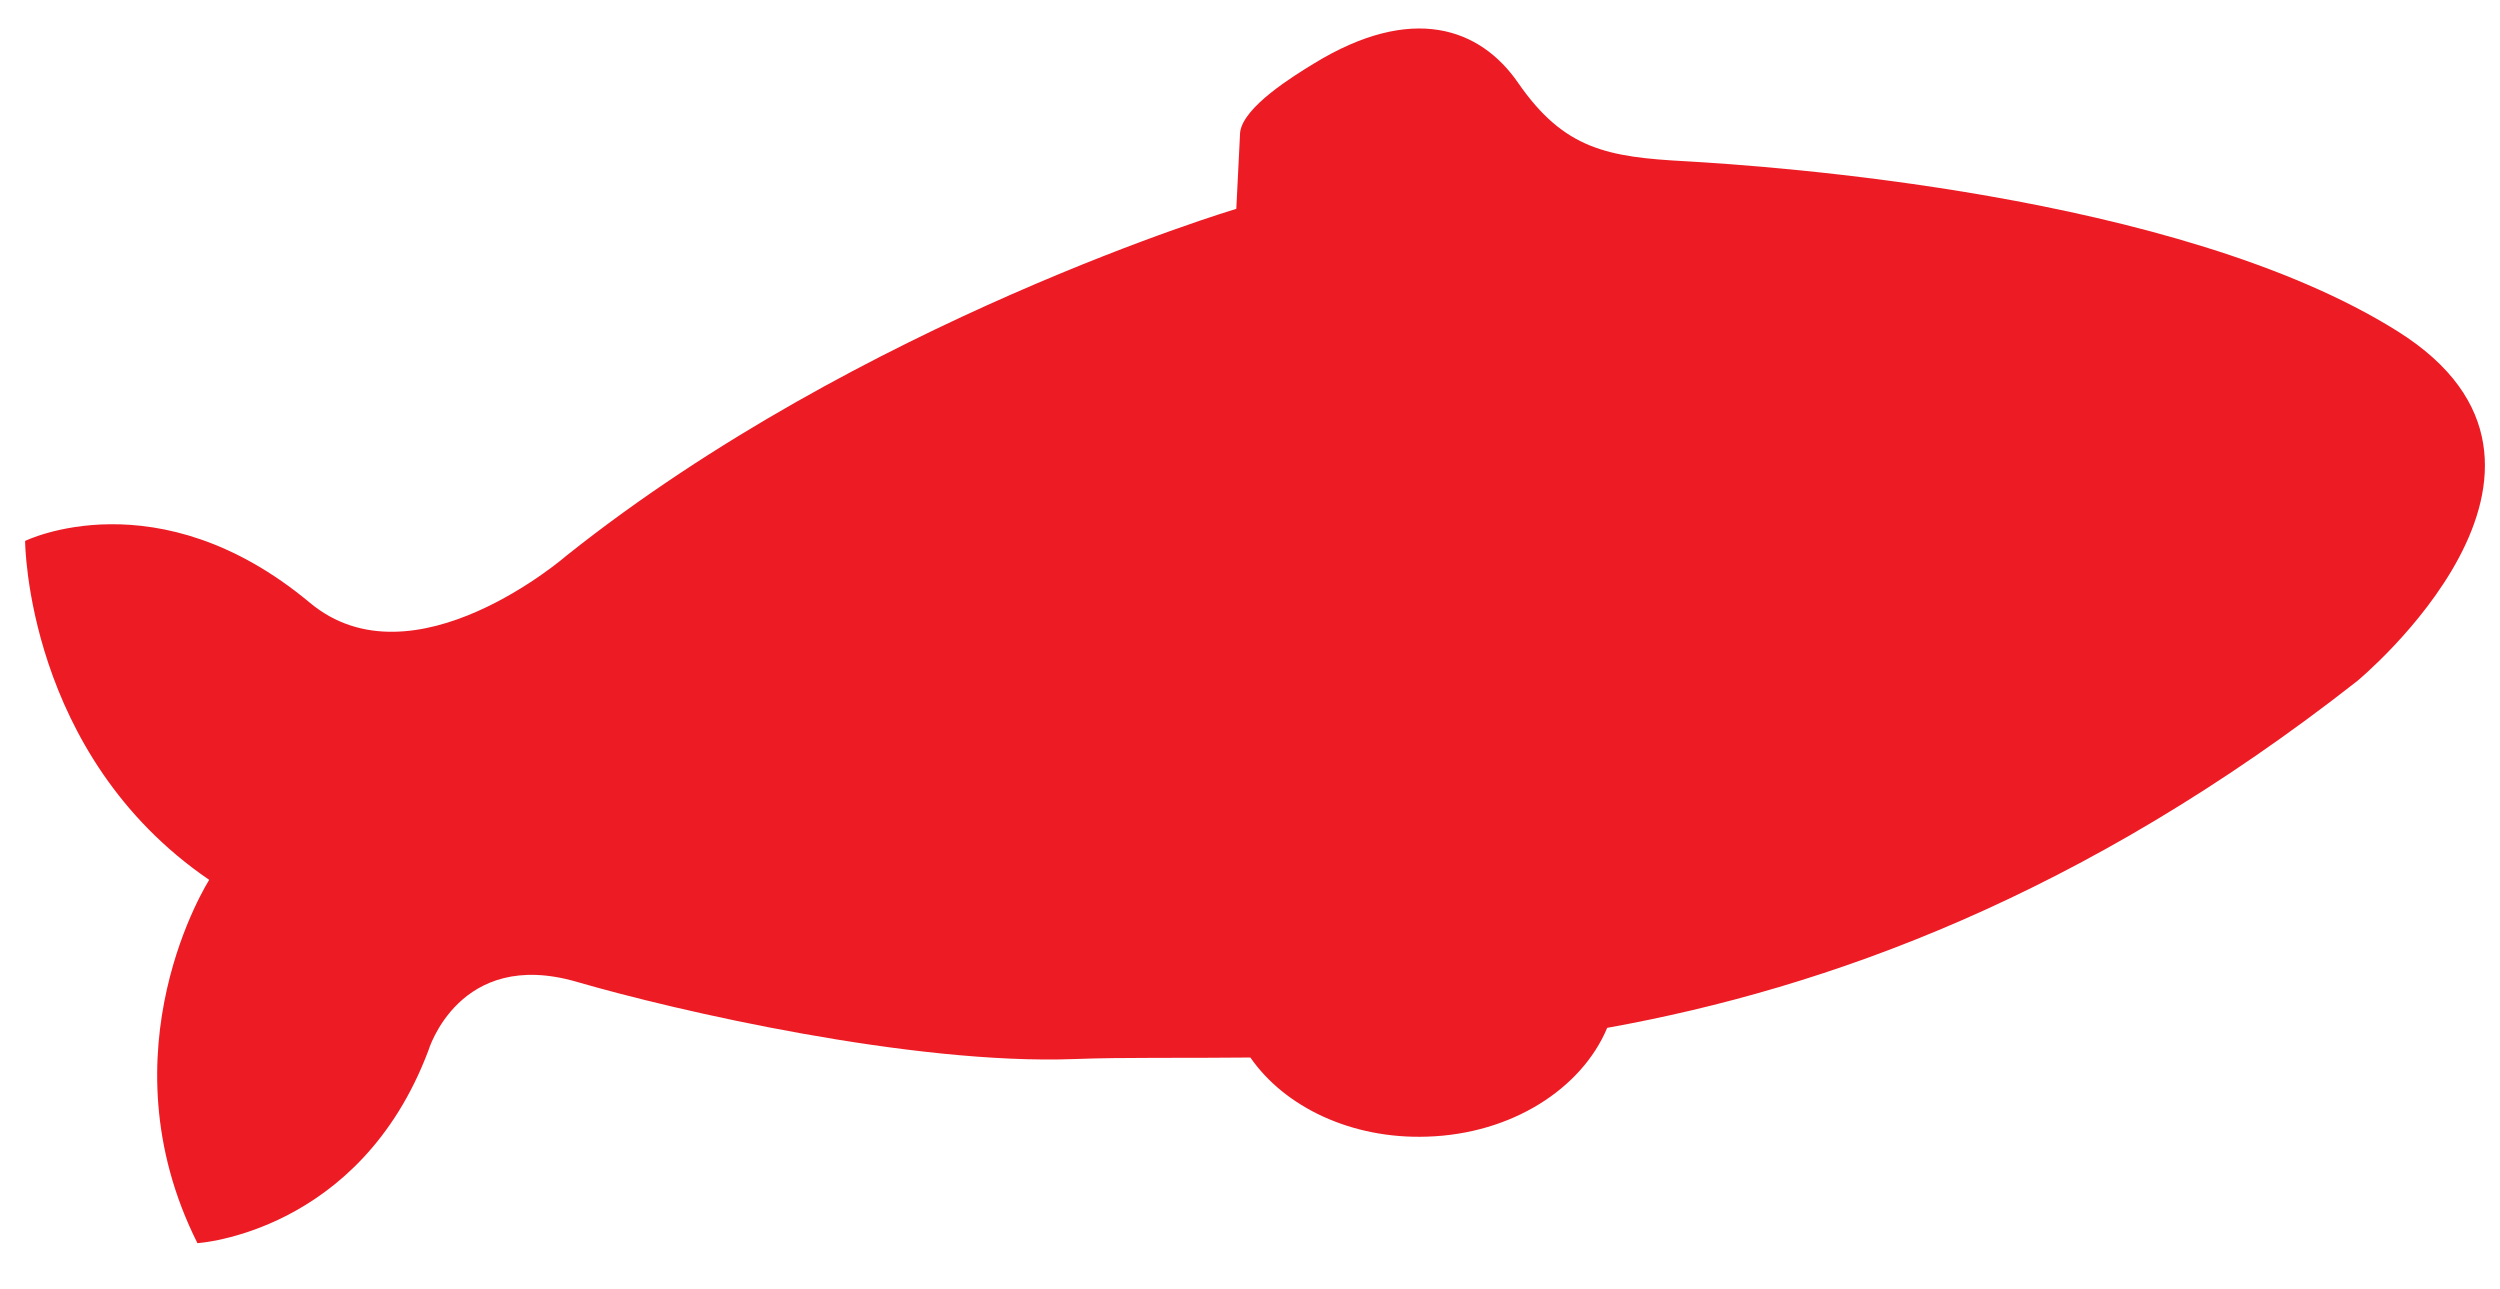 <?xml version="1.0" encoding="UTF-8"?> <svg xmlns="http://www.w3.org/2000/svg" version="1.1" viewBox="0 0 657.2 338.9"><defs><style> .cls-1 { fill: #ed1c24; } </style></defs><g><g id="Layer_1"><path class="cls-1" d="M630.3,87.1c-57.9-36.4-166.3-43.5-187-44.7-20.7-1.1-32.1-3.1-44.2-20.6-10-14.5-27.9-20.9-53.7-5.1-5.4,3.3-18.6,11.4-19.4,18.1l-1,20.1s-98.5,29.4-176,91.1c0,0-40.4,35.2-67.6,12.4C41.4,125.1,6.6,142.2,6.6,142.2c0,0,.2,56.2,48.4,89.1,0,0-28.6,44.7-3.1,95.5,0,0,42.6-2.6,60.7-50.6,0,0,8-27.1,39-18.1,26.1,7.6,88.3,21.9,130.9,20.3,13.1-.5,28.7-.2,46.2-.4,9,13,26.6,21.5,46.5,20.8,22.2-.7,40.6-12.6,47.3-28.6,57.8-10.4,125.2-34.7,197.2-91.2,0,0,67.8-56,10.6-91.9Z"></path></g></g></svg> 